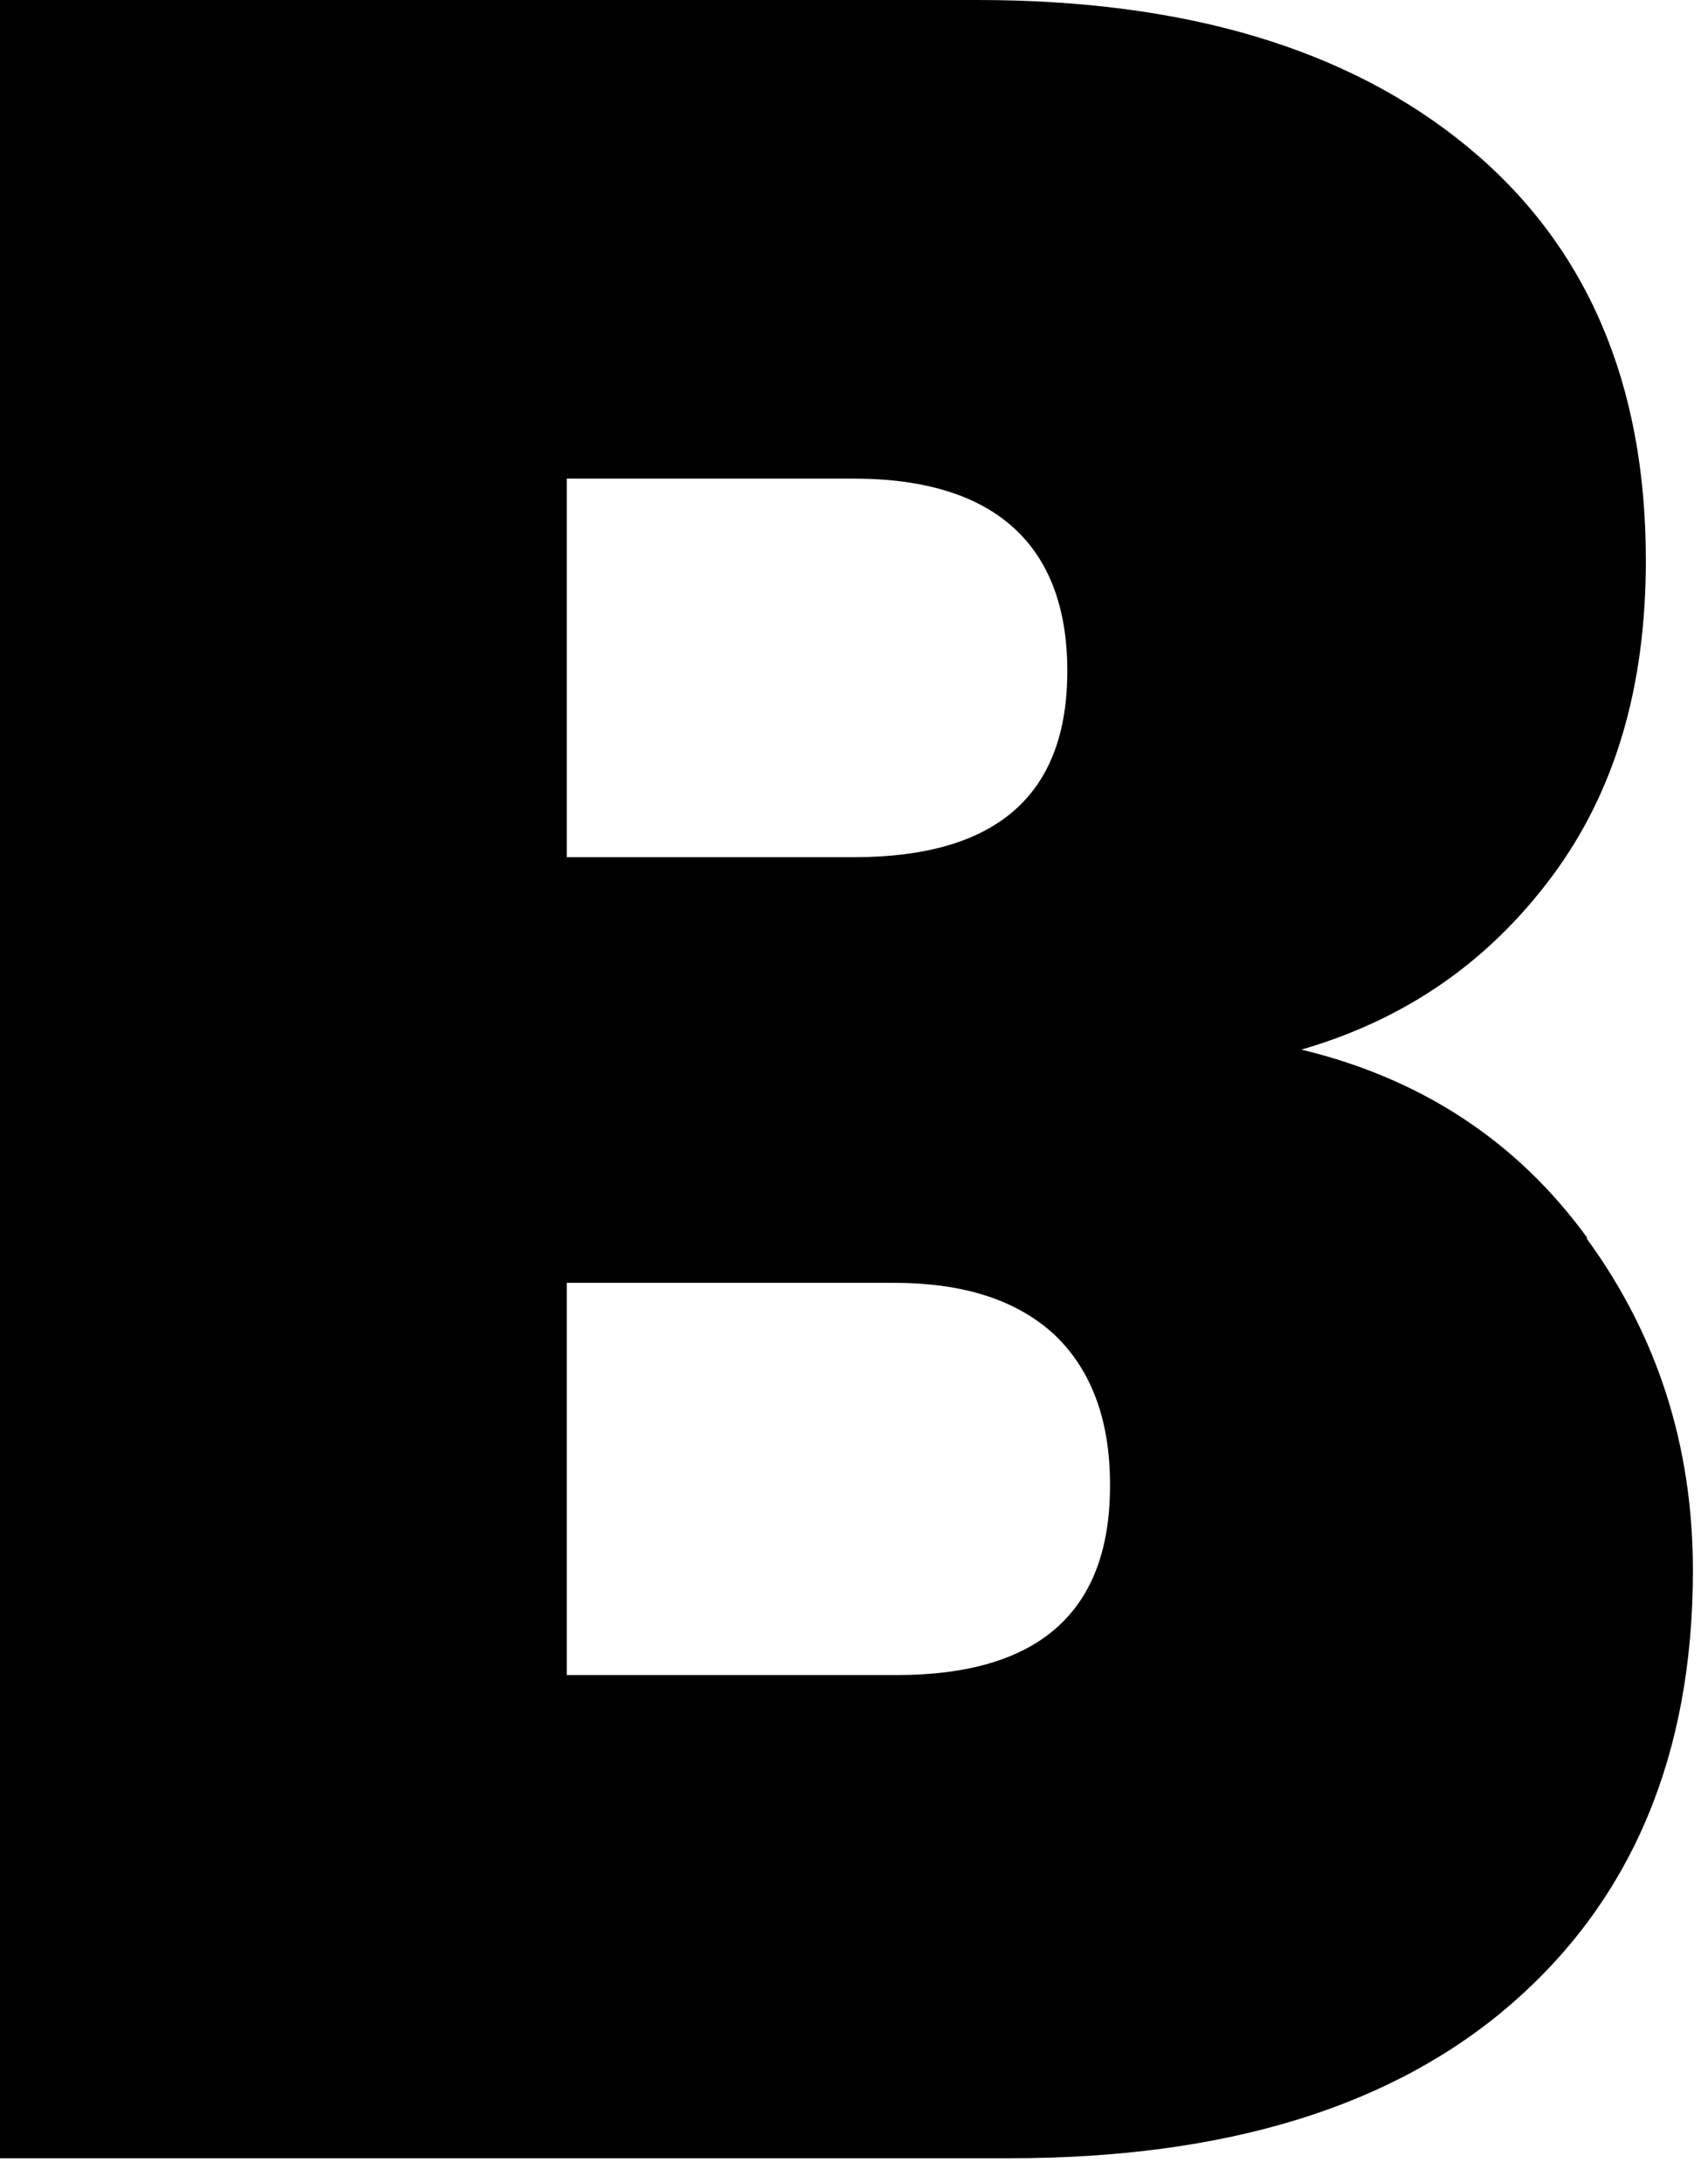 <?xml version="1.0" encoding="utf-8"?>
<svg xmlns="http://www.w3.org/2000/svg" fill="none" height="100%" overflow="visible" preserveAspectRatio="none" style="display: block;" viewBox="0 0 18 23" width="100%">
<path d="M16.724 13.051C17.469 14.072 17.841 15.237 17.841 16.545C17.841 18.476 17.205 19.991 15.949 21.092C14.692 22.193 12.923 22.736 10.643 22.736H0V0H10.301C12.489 0 14.211 0.511 15.468 1.548C16.724 2.585 17.345 4.037 17.345 5.903C17.345 7.243 17.019 8.344 16.352 9.238C15.685 10.131 14.816 10.738 13.715 11.057C14.971 11.36 15.98 12.014 16.724 13.035V13.051ZM5.973 9.03H8.998C10.503 9.03 11.248 8.376 11.248 7.068C11.248 5.76 10.503 5.042 8.998 5.042H5.973V9.046V9.03ZM11.698 15.636C11.698 14.95 11.496 14.423 11.108 14.056C10.705 13.689 10.146 13.514 9.417 13.514H5.973V17.646H9.448C10.953 17.646 11.698 16.976 11.698 15.652V15.636Z" fill="black" id="Vector"/>
</svg>